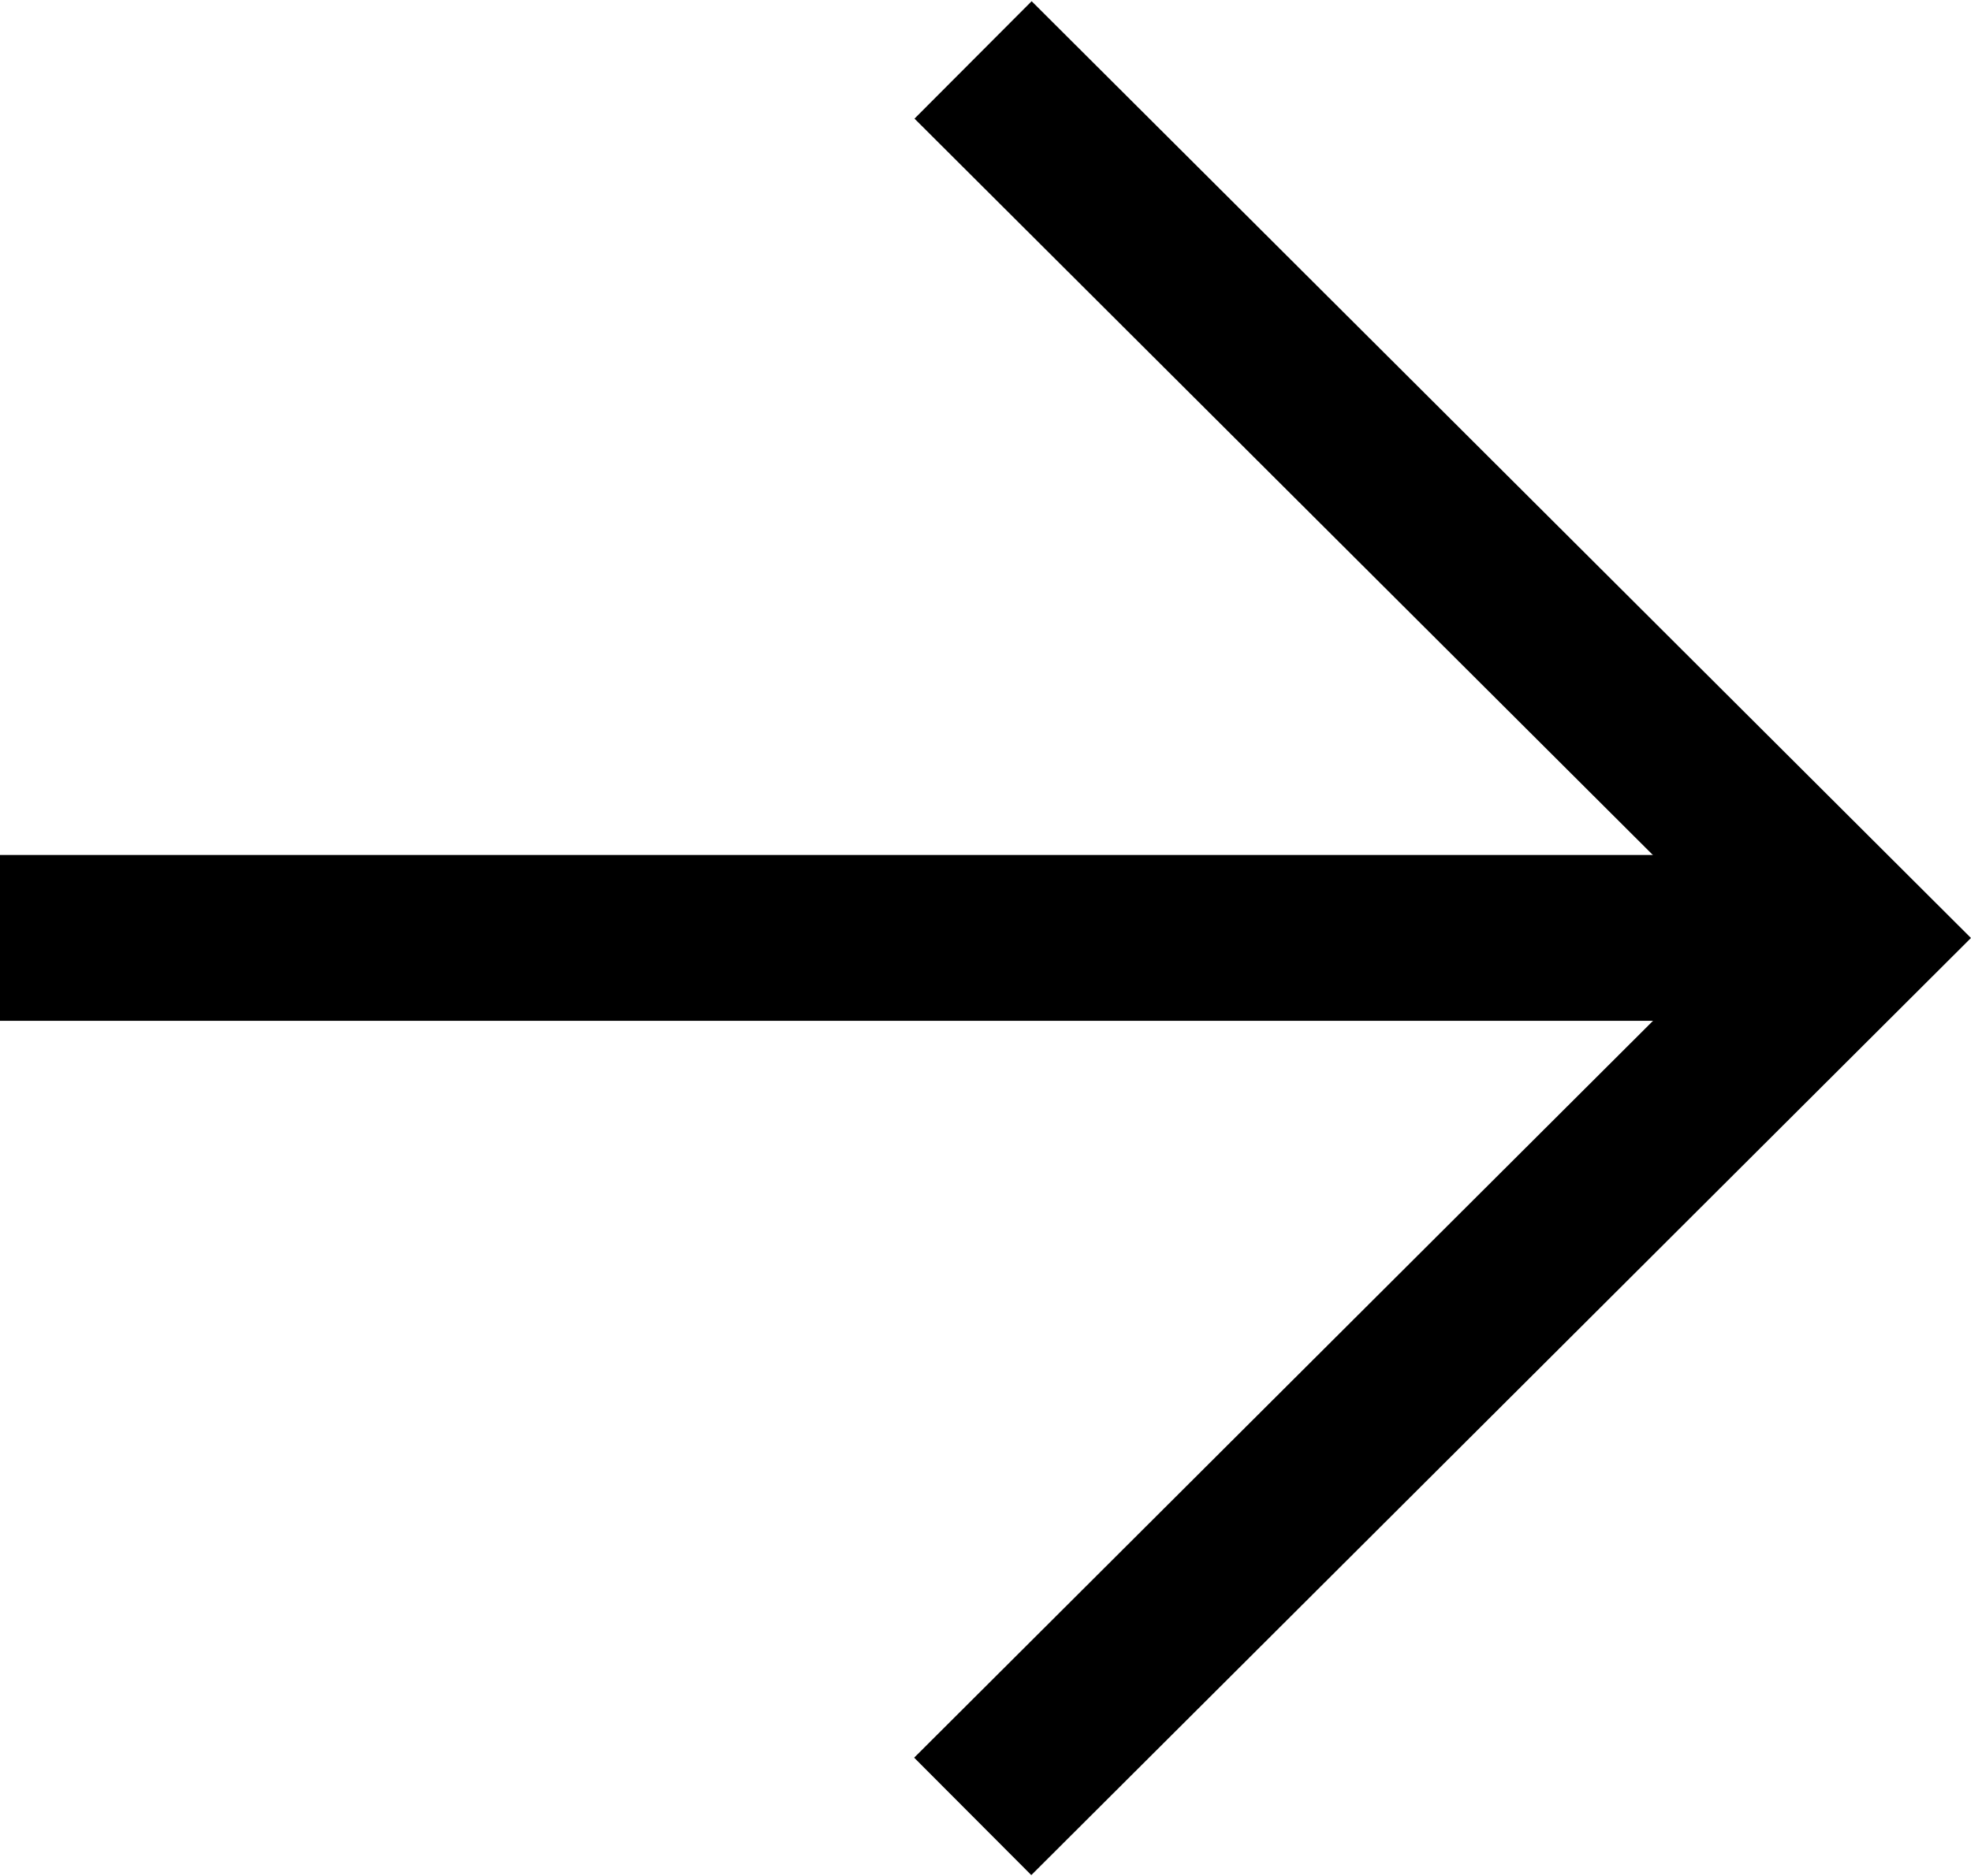 <svg xmlns="http://www.w3.org/2000/svg" width="20.2" height="19.232" viewBox="0 0 20.2 19.232">
  <g id="icon.right" transform="translate(0 0.603)">
    <g id="Group_289" data-name="Group 289" transform="translate(18.996 0) rotate(90)">
      <path id="Path_300" data-name="Path 300" d="M.016,12.745,0,0,12.75.016" transform="translate(9.012 0) rotate(45)" fill="none" stroke="#000" stroke-width="1.7"/>
      <path id="Path_301" data-name="Path 301" d="M19,0H0" transform="translate(9.011 18.996) rotate(-90)" fill="none" stroke="#000" stroke-width="1.7"/>
    </g>
  </g>
</svg>
